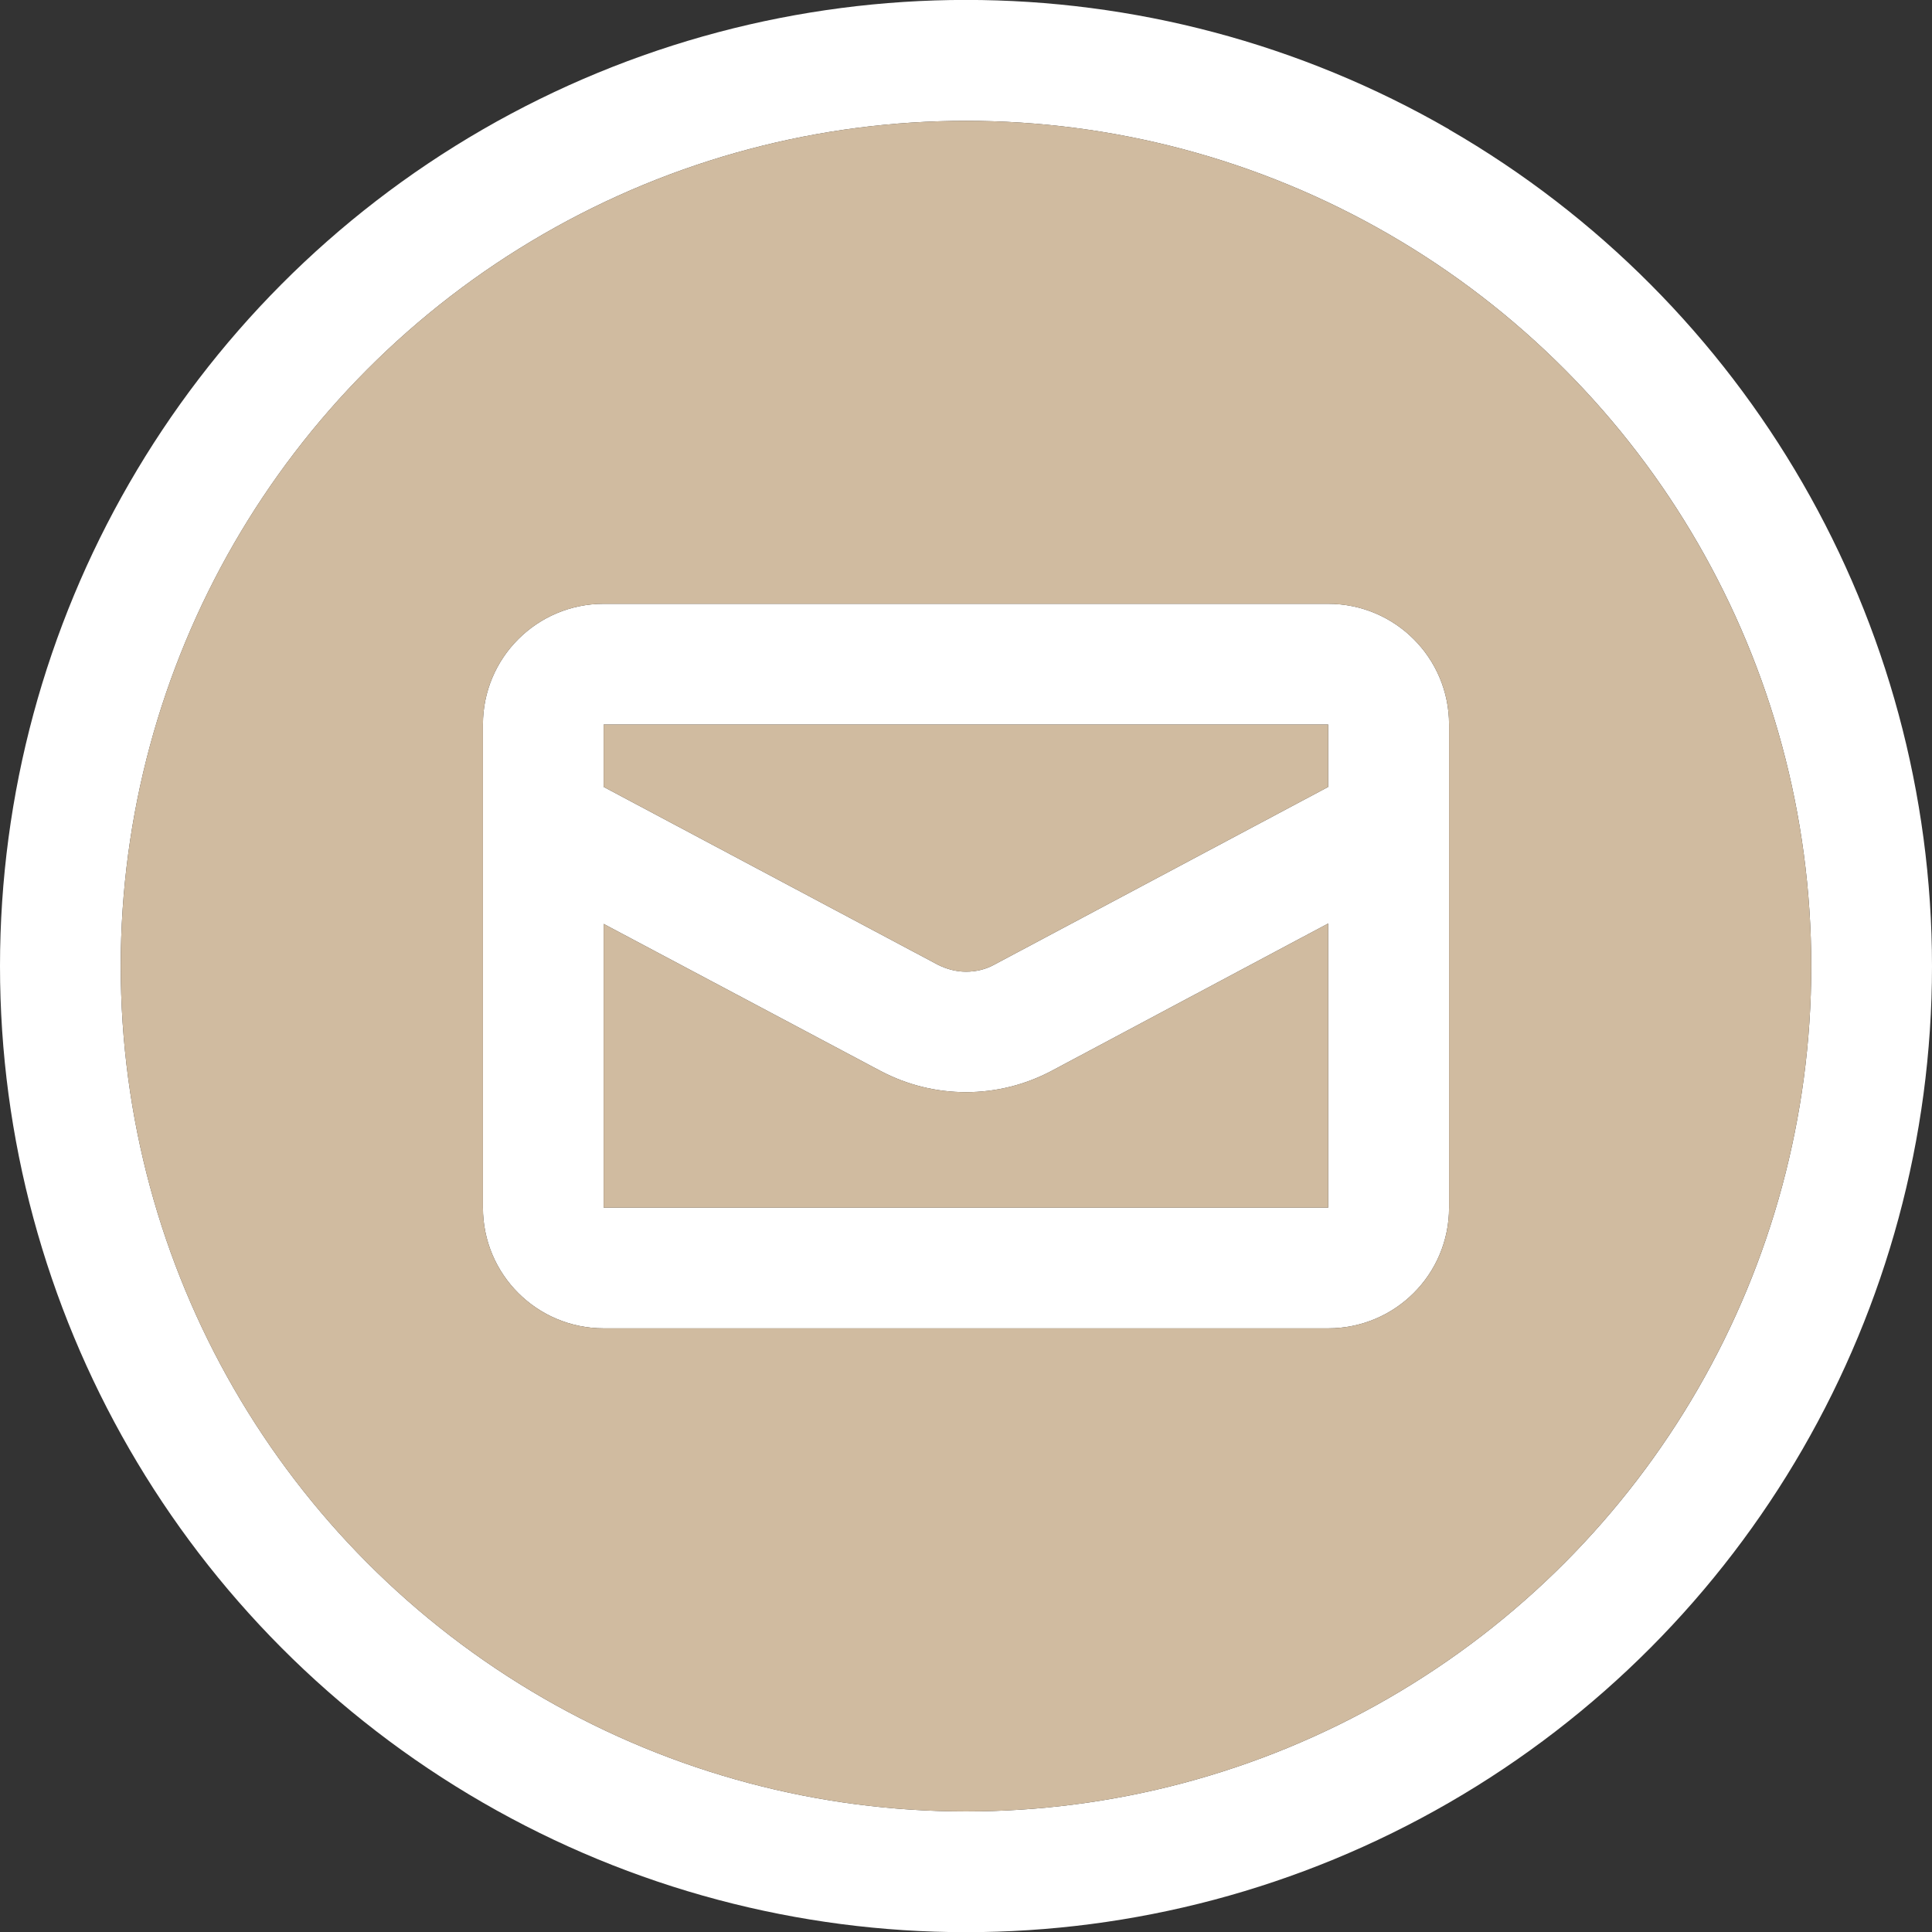 <?xml version="1.0" encoding="UTF-8"?>
<svg id="Layer_2" data-name="Layer 2" xmlns="http://www.w3.org/2000/svg" viewBox="0 0 139.06 139.07">
  <rect x="0" y="0" width="139.06" height="139.07" fill="#333333" stroke="none"/>
  <defs>
    <style>
      .cls-1 {
        fill: #fff;
      }

      .cls-2 {
        fill: #d0bba0;
      }
    </style>
  </defs>
  <g id="Layer_2-2" data-name="Layer 2">
    <g>
      <path class="cls-1" d="M95.6,43.46h-52.15c-4.8,0-8.69,3.89-8.69,8.69v34.77c0,4.81,3.89,8.69,8.69,8.69h52.15c4.81,0,8.7-3.88,8.7-8.69v-34.77c0-4.8-3.89-8.69-8.7-8.69ZM95.6,86.92h-52.15v-20.42l19.94,10.59c1.9,1,3.99,1.52,6.14,1.52s4.24-.52,6.14-1.52l19.93-10.62v20.45ZM95.6,56.64l-24.03,12.79c-.63.35-1.33.51-2.04.51s-1.41-.19-2.04-.51l-24.04-12.79v-4.49h52.15v4.49ZM95.6,43.46h-52.15c-4.8,0-8.69,3.89-8.69,8.69v34.77c0,4.81,3.89,8.69,8.69,8.69h52.15c4.81,0,8.7-3.88,8.7-8.69v-34.77c0-4.8-3.89-8.69-8.7-8.69ZM95.6,86.92h-52.15v-20.42l19.94,10.59c1.9,1,3.99,1.52,6.14,1.52s4.24-.52,6.14-1.52l19.93-10.62v20.45ZM95.6,56.64l-24.03,12.79c-.63.35-1.33.51-2.04.51s-1.41-.19-2.04-.51l-24.04-12.79v-4.49h52.15v4.49ZM95.6,43.46h-52.15c-4.8,0-8.69,3.89-8.69,8.69v34.77c0,4.81,3.89,8.69,8.69,8.69h52.15c4.81,0,8.7-3.88,8.7-8.69v-34.77c0-4.8-3.89-8.69-8.7-8.69ZM95.6,86.92h-52.15v-20.42l19.94,10.59c1.9,1,3.99,1.52,6.14,1.52s4.24-.52,6.14-1.52l19.93-10.62v20.45ZM95.6,56.64l-24.03,12.79c-.63.35-1.33.51-2.04.51s-1.41-.19-2.04-.51l-24.04-12.79v-4.49h52.15v4.49ZM95.6,43.46h-52.15c-4.8,0-8.69,3.89-8.69,8.69v34.77c0,4.81,3.89,8.69,8.69,8.69h52.15c4.81,0,8.7-3.88,8.7-8.69v-34.77c0-4.8-3.89-8.69-8.7-8.69ZM95.6,86.92h-52.15v-20.42l19.94,10.59c1.9,1,3.99,1.52,6.14,1.52s4.24-.52,6.14-1.52l19.93-10.62v20.45ZM95.6,56.64l-24.03,12.79c-.63.35-1.33.51-2.04.51s-1.41-.19-2.04-.51l-24.04-12.79v-4.49h52.15v4.49ZM104.3,9.31c-21.52-12.42-48.02-12.42-69.54,0C13.25,21.73,0,44.69,0,69.54s13.25,47.79,34.76,60.21c21.52,12.43,48.02,12.43,69.54,0,21.51-12.42,34.76-35.37,34.76-60.21s-13.25-47.8-34.76-60.22ZM99.95,122.23c-18.82,10.87-42.02,10.87-60.84,0-18.83-10.87-30.42-30.96-30.42-52.69s11.59-41.82,30.42-52.69c18.82-10.87,42.02-10.87,60.84,0,18.82,10.87,30.42,30.95,30.42,52.69s-11.6,41.82-30.42,52.69ZM95.6,43.46h-52.15c-4.8,0-8.69,3.89-8.69,8.69v34.77c0,4.81,3.89,8.69,8.69,8.69h52.15c4.81,0,8.7-3.88,8.7-8.69v-34.77c0-4.8-3.89-8.69-8.7-8.69ZM95.6,86.92h-52.15v-20.42l19.94,10.59c1.9,1,3.99,1.52,6.14,1.52s4.24-.52,6.14-1.52l19.93-10.62v20.45ZM95.6,56.64l-24.03,12.79c-.63.35-1.33.51-2.04.51s-1.41-.19-2.04-.51l-24.04-12.79v-4.49h52.15v4.49ZM95.6,43.46h-52.15c-4.8,0-8.69,3.89-8.69,8.69v34.77c0,4.81,3.89,8.69,8.69,8.69h52.15c4.81,0,8.7-3.88,8.7-8.69v-34.77c0-4.8-3.89-8.69-8.7-8.69ZM95.6,86.92h-52.15v-20.42l19.94,10.59c1.9,1,3.99,1.52,6.14,1.52s4.24-.52,6.14-1.52l19.93-10.62v20.45ZM95.6,56.64l-24.03,12.79c-.63.35-1.33.51-2.04.51s-1.41-.19-2.04-.51l-24.04-12.79v-4.49h52.15v4.49ZM95.6,43.46h-52.15c-4.8,0-8.69,3.89-8.69,8.69v34.77c0,4.81,3.89,8.69,8.69,8.69h52.15c4.81,0,8.7-3.88,8.7-8.69v-34.77c0-4.8-3.89-8.69-8.7-8.69ZM95.6,86.92h-52.15v-20.42l19.94,10.59c1.9,1,3.99,1.52,6.14,1.52s4.24-.52,6.14-1.52l19.93-10.62v20.45ZM95.6,56.64l-24.03,12.79c-.63.35-1.33.51-2.04.51s-1.41-.19-2.04-.51l-24.04-12.79v-4.49h52.15v4.49Z"/>
      <path class="cls-2" d="M99.95,16.85c-18.82-10.87-42.02-10.87-60.84,0-18.83,10.87-30.42,30.95-30.42,52.69s11.59,41.82,30.42,52.69c18.82,10.87,42.02,10.87,60.84,0,18.82-10.87,30.42-30.96,30.42-52.69s-11.6-41.82-30.42-52.69ZM104.3,86.92c0,4.81-3.89,8.69-8.7,8.69h-52.15c-4.8,0-8.69-3.88-8.69-8.69v-34.77c0-4.8,3.89-8.69,8.69-8.69h52.15c4.81,0,8.7,3.89,8.7,8.69v34.77Z"/>
      <path class="cls-2" d="M95.6,52.15v4.49l-24.03,12.79c-.63.35-1.33.51-2.04.51s-1.41-.19-2.04-.51l-24.04-12.79v-4.49h52.15Z"/>
      <path class="cls-2" d="M95.6,66.47v20.45h-52.15v-20.42l19.94,10.59c1.9,1,3.99,1.52,6.14,1.52s4.24-.52,6.14-1.52l19.93-10.62Z"/>
    </g>
  </g>
</svg>